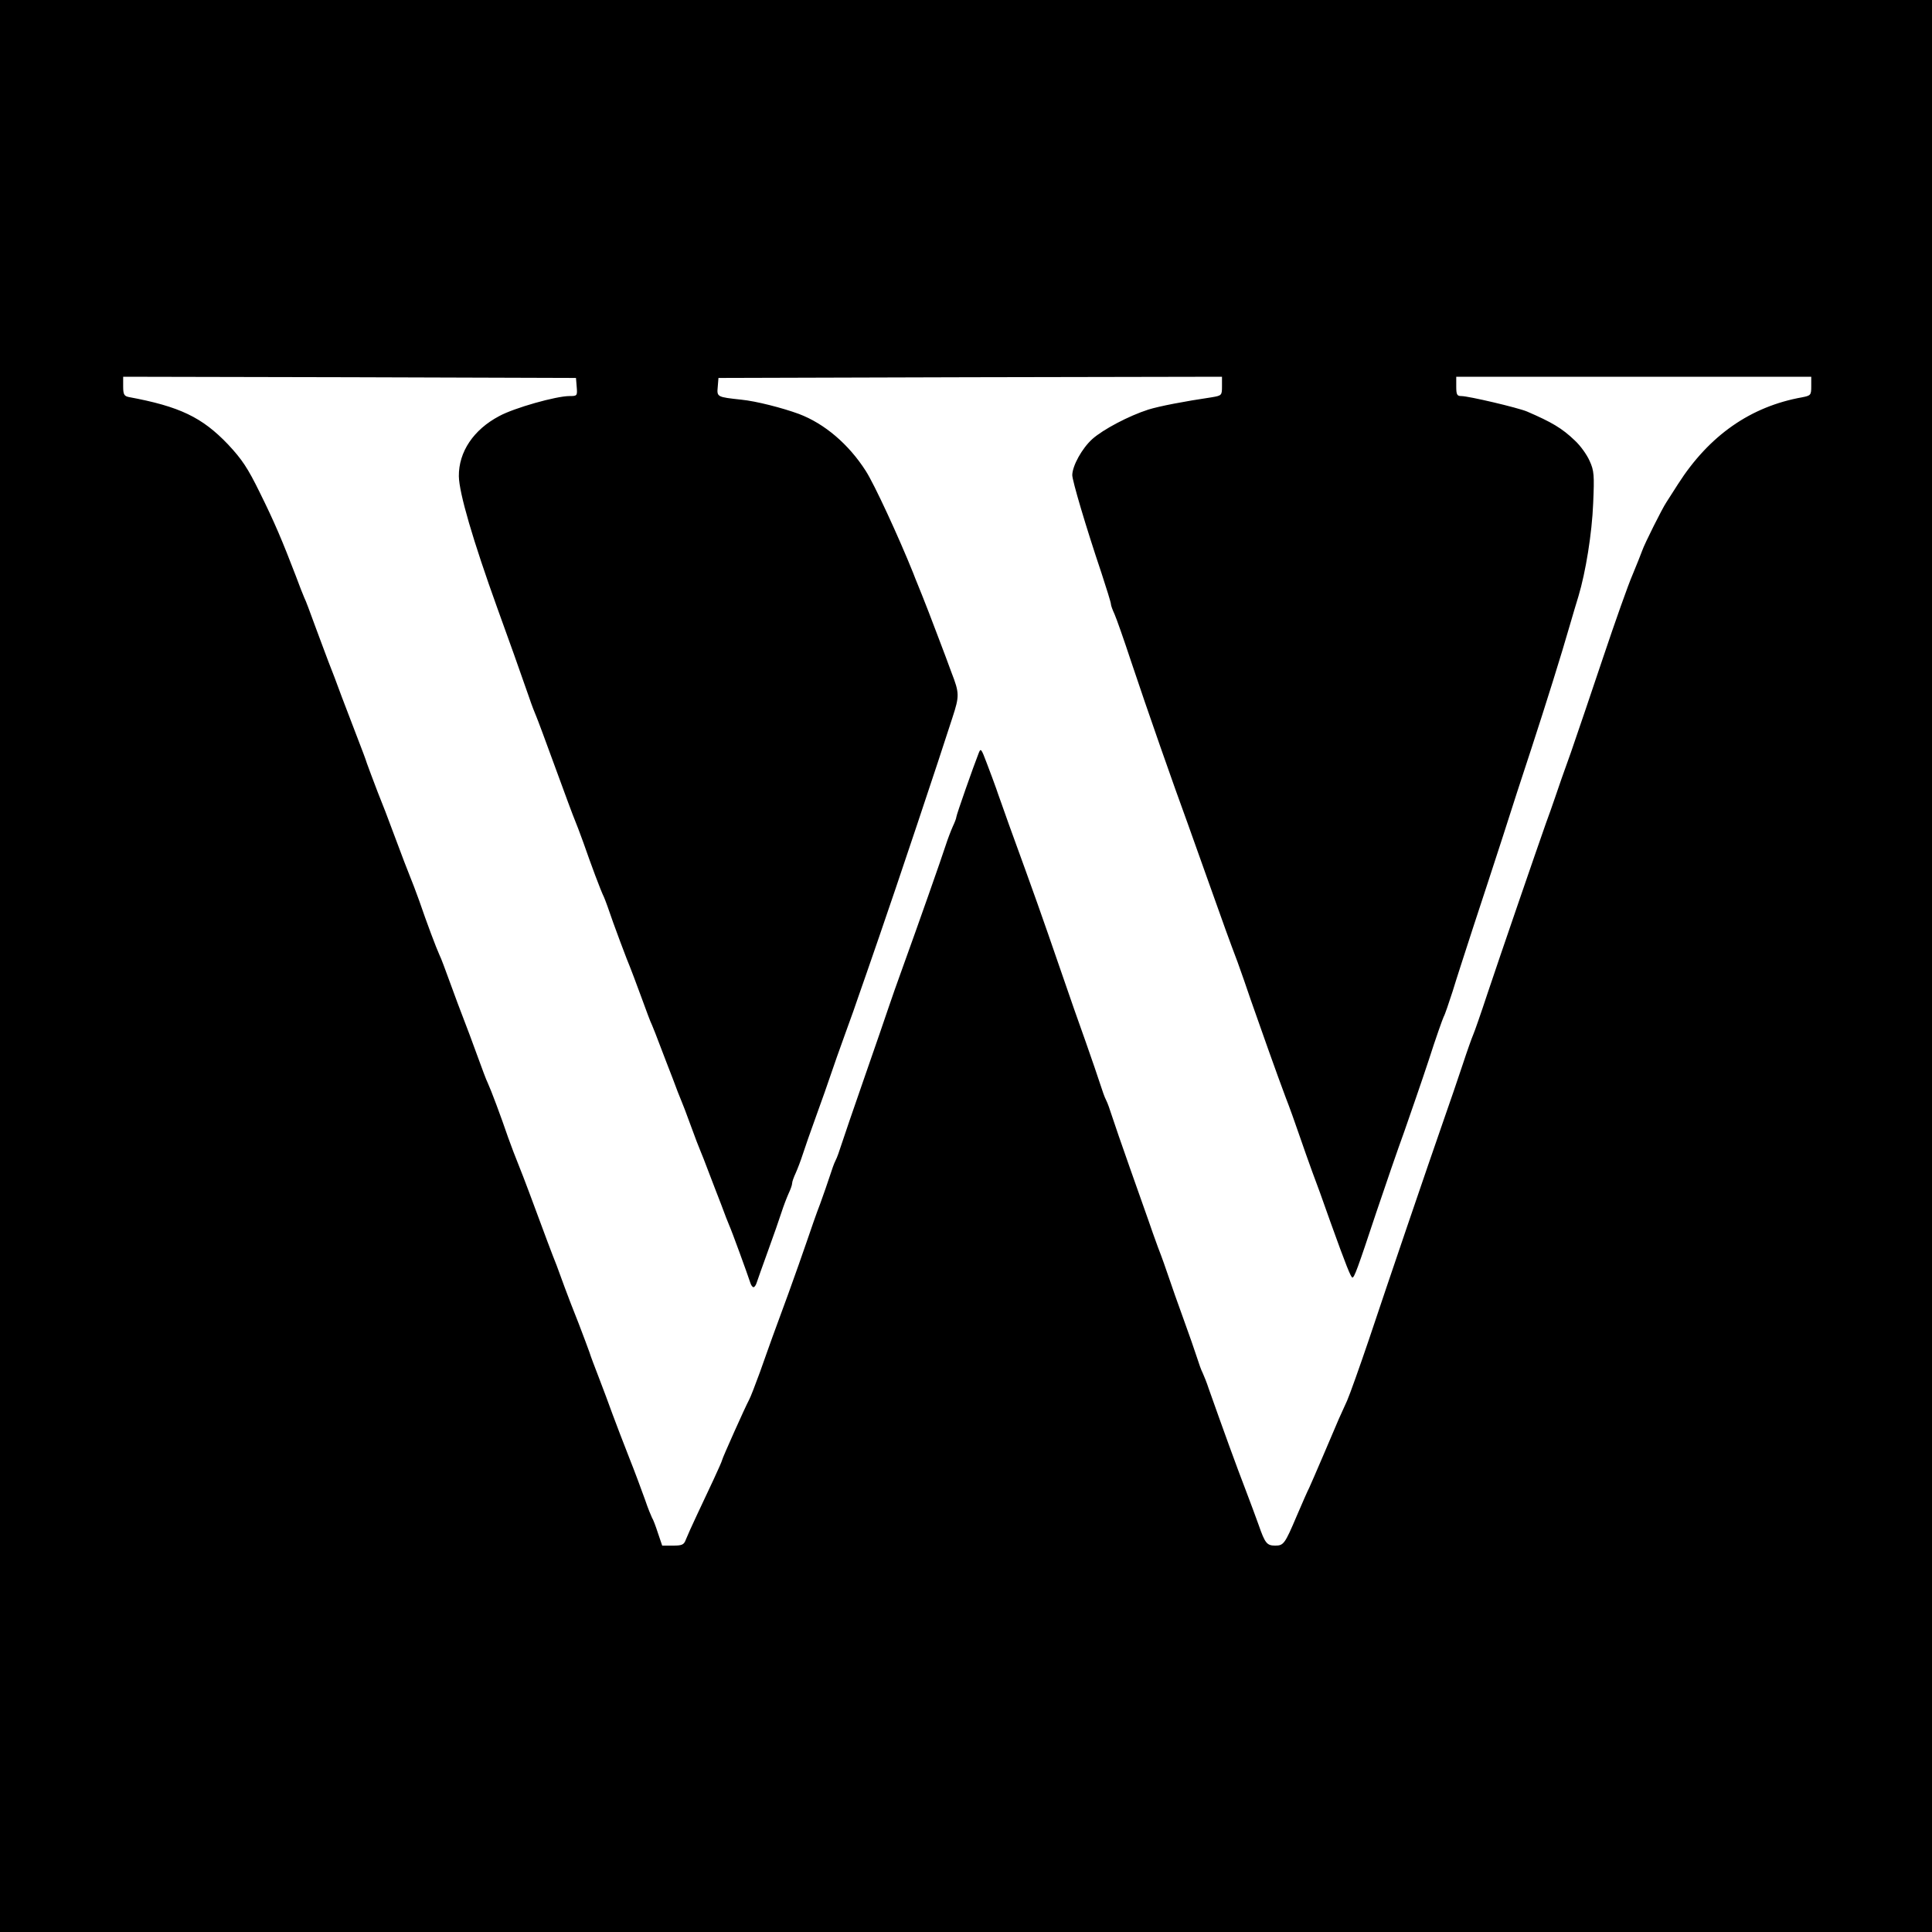 <?xml version="1.0" standalone="no"?>
<!DOCTYPE svg PUBLIC "-//W3C//DTD SVG 20010904//EN"
 "http://www.w3.org/TR/2001/REC-SVG-20010904/DTD/svg10.dtd">
<svg version="1.0" xmlns="http://www.w3.org/2000/svg"
 width="800pt" height="800pt" viewBox="0 0 800 800"
 preserveAspectRatio="xMidYMid meet">
<g transform="translate(0,800) scale(0.1,-0.1)"
fill="#000000" stroke="none">
<path d="M0 4000 l0 -4000 4000 0 4000 0 0 4000 0 4000 -4000 0 -4000 0 0
-4000z m2388 2398 c3 -37 2 -38 -30 -38 -55 0 -229 -49 -291 -83 -106 -56
-168 -148 -167 -249 1 -69 58 -265 160 -548 44 -121 95 -264 130 -365 11 -33
25 -69 30 -80 5 -11 41 -108 80 -215 39 -107 75 -204 80 -215 5 -11 21 -54 36
-95 31 -89 71 -197 85 -225 5 -11 22 -58 38 -105 17 -47 42 -114 56 -150 15
-36 42 -108 61 -160 19 -52 38 -104 44 -115 5 -11 20 -50 34 -87 15 -38 37
-98 52 -135 14 -38 29 -77 34 -88 5 -11 23 -58 40 -105 17 -47 35 -94 40 -105
5 -11 20 -50 34 -87 15 -38 37 -98 52 -135 14 -38 29 -77 34 -88 9 -19 75
-200 87 -237 3 -10 9 -18 13 -18 4 0 10 8 13 18 3 9 24 69 47 132 23 63 48
135 56 160 8 25 21 59 29 77 8 17 15 36 15 43 0 7 7 26 15 43 8 18 21 52 29
77 8 25 33 97 56 160 23 63 50 140 60 170 10 30 37 107 60 170 23 63 48 133
55 155 8 22 46 132 85 245 69 199 250 740 304 909 29 89 29 101 -4 186 -10 28
-37 100 -60 160 -23 61 -50 131 -61 158 -10 26 -28 68 -38 95 -60 149 -160
366 -196 422 -71 111 -171 196 -277 236 -68 25 -177 53 -238 59 -101 11 -102
11 -98 53 l3 37 1043 3 1042 2 0 -39 c0 -38 -1 -39 -42 -46 -115 -17 -218 -37
-263 -51 -81 -26 -187 -82 -232 -122 -43 -39 -82 -110 -83 -149 0 -23 56 -213
121 -406 21 -64 39 -122 39 -128 0 -6 7 -25 15 -42 8 -18 39 -106 69 -197 66
-198 176 -512 234 -670 11 -30 48 -134 82 -230 71 -200 88 -247 125 -345 14
-38 38 -108 54 -155 38 -109 111 -315 145 -405 15 -38 40 -108 56 -155 16 -47
40 -114 53 -150 14 -36 48 -130 76 -210 65 -181 85 -230 91 -230 8 0 21 35 99
270 38 113 90 264 116 335 25 72 71 204 101 295 29 91 58 172 62 180 5 8 21
56 37 105 15 50 54 169 85 265 32 96 86 263 121 370 34 107 88 274 120 370 61
187 124 388 159 510 12 41 28 96 36 121 30 100 56 260 61 385 5 116 4 135 -15
176 -11 25 -38 63 -61 84 -53 51 -96 76 -198 120 -38 16 -242 64 -272 64 -18
0 -21 6 -21 40 l0 40 735 0 735 0 0 -39 c0 -37 -2 -39 -37 -46 -214 -38 -386
-158 -515 -360 -21 -33 -43 -67 -48 -75 -17 -25 -91 -173 -100 -200 -5 -14
-23 -59 -40 -100 -18 -41 -72 -194 -121 -340 -49 -146 -109 -323 -134 -395
-26 -71 -55 -155 -65 -185 -10 -30 -28 -80 -39 -110 -35 -99 -191 -552 -242
-705 -27 -82 -54 -159 -59 -170 -5 -11 -25 -67 -44 -125 -19 -58 -54 -159 -77
-225 -67 -192 -234 -682 -310 -910 -39 -115 -80 -230 -91 -255 -11 -25 -26
-58 -34 -75 -7 -16 -36 -84 -64 -150 -28 -66 -55 -127 -59 -136 -5 -9 -28 -61
-51 -115 -50 -118 -55 -124 -90 -124 -34 0 -42 10 -68 85 -12 33 -35 96 -52
140 -42 109 -93 250 -155 425 -8 25 -20 54 -25 65 -6 11 -16 40 -24 65 -8 25
-33 97 -56 160 -23 63 -50 140 -60 170 -10 30 -30 87 -45 125 -14 39 -32 88
-39 110 -8 22 -42 119 -76 215 -34 96 -68 195 -76 220 -8 25 -18 54 -24 65 -6
11 -16 40 -24 65 -8 25 -35 104 -60 175 -26 72 -70 198 -98 280 -91 264 -108
312 -220 620 -21 61 -46 128 -53 150 -8 22 -25 69 -39 105 -23 61 -25 64 -34
40 -20 -50 -92 -255 -92 -263 0 -5 -7 -23 -15 -40 -8 -18 -21 -52 -29 -77 -17
-53 -117 -337 -176 -500 -23 -63 -50 -140 -60 -170 -10 -30 -55 -161 -100
-290 -45 -129 -88 -255 -96 -280 -8 -25 -18 -54 -24 -65 -6 -11 -16 -40 -24
-65 -8 -25 -26 -76 -40 -115 -15 -38 -39 -108 -55 -155 -16 -47 -50 -143 -76
-215 -26 -71 -56 -152 -66 -180 -10 -27 -33 -93 -52 -146 -19 -52 -39 -104
-45 -115 -15 -27 -112 -244 -112 -250 0 -3 -16 -39 -35 -80 -19 -41 -51 -108
-70 -149 -19 -40 -39 -85 -45 -100 -8 -22 -16 -25 -54 -25 l-44 0 -18 53 c-9
28 -20 57 -24 62 -3 6 -17 39 -29 75 -13 36 -42 115 -66 175 -24 61 -55 142
-69 180 -14 39 -39 106 -56 150 -17 44 -35 91 -39 105 -5 14 -25 68 -45 120
-21 52 -47 120 -58 150 -11 30 -26 71 -33 90 -16 39 -57 149 -85 225 -42 114
-72 191 -80 210 -5 11 -21 54 -36 95 -30 88 -71 197 -84 225 -6 11 -25 63 -44
115 -19 52 -44 120 -56 150 -12 30 -37 98 -56 150 -19 52 -38 104 -44 115 -13
28 -54 137 -84 225 -15 41 -31 84 -36 95 -8 19 -35 89 -80 210 -10 28 -35 93
-56 145 -20 52 -40 106 -45 120 -4 14 -22 61 -39 105 -17 44 -46 121 -65 170
-18 50 -43 115 -55 145 -11 30 -37 98 -56 150 -19 52 -38 104 -44 115 -5 11
-21 52 -35 90 -56 146 -89 224 -149 345 -50 102 -74 138 -132 200 -107 112
-200 157 -411 196 -19 4 -23 11 -23 44 l0 40 938 -2 937 -3 3 -37z"/>
</g>
</svg>
